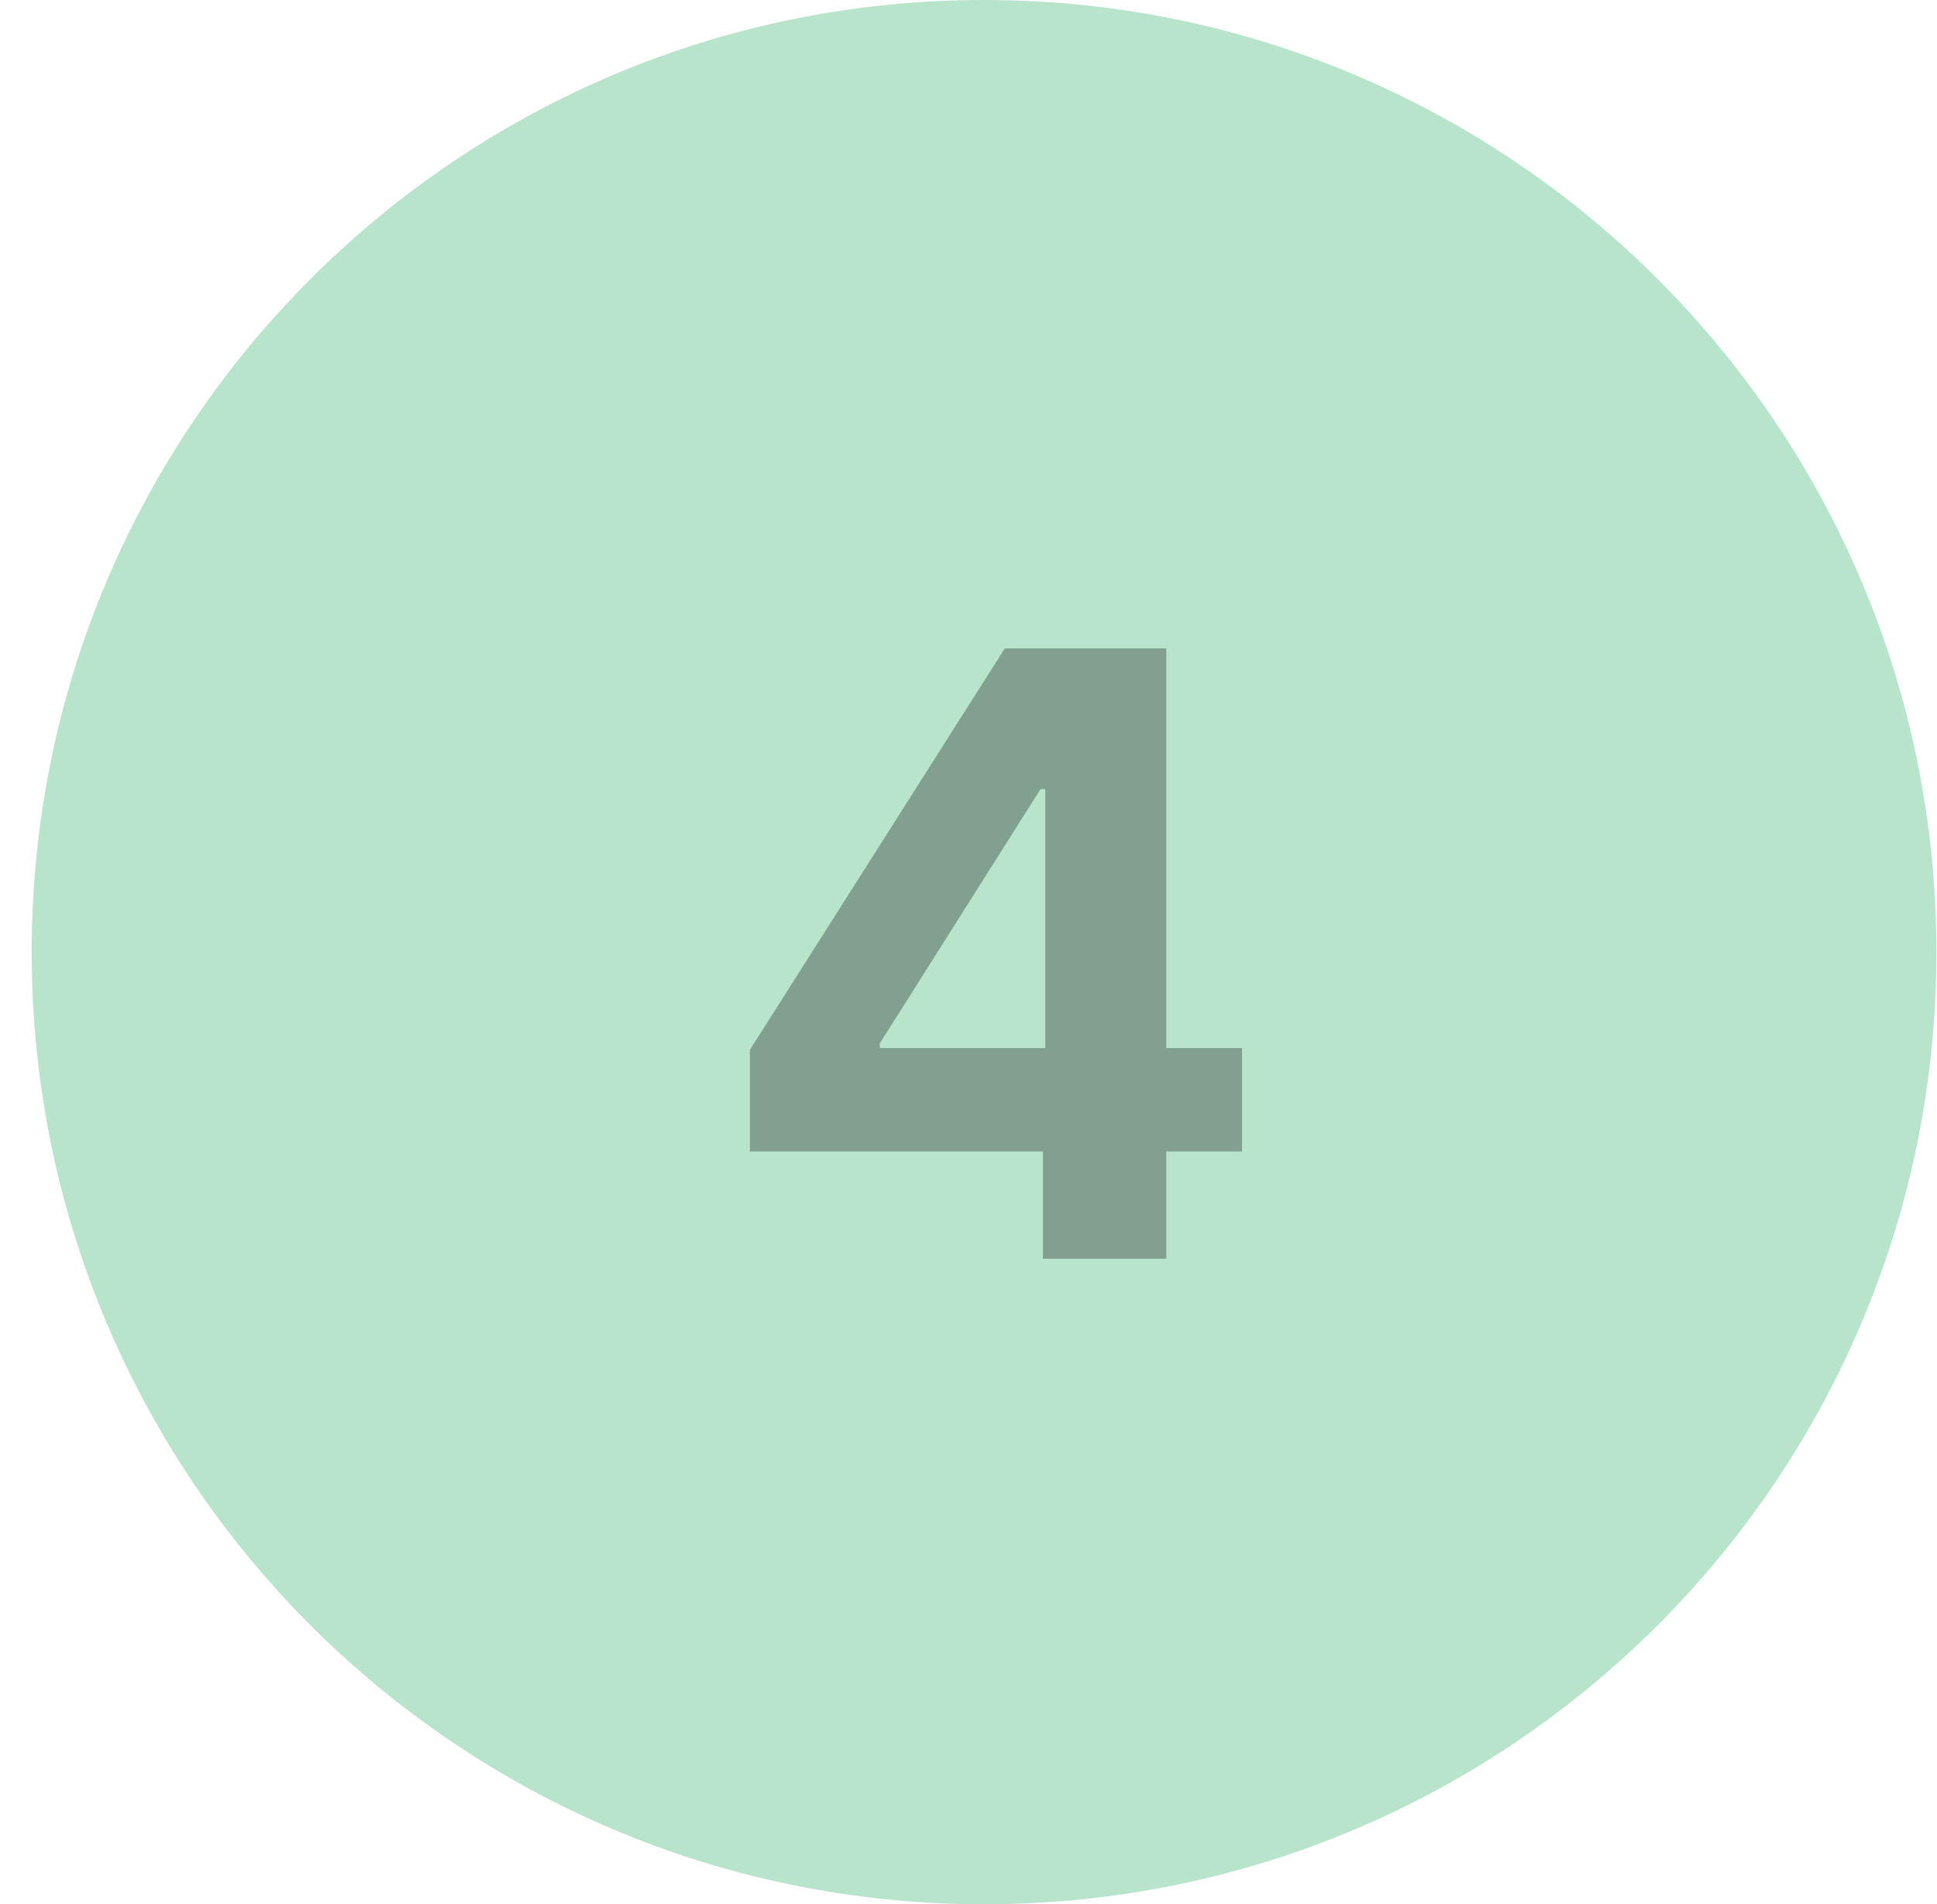 <?xml version="1.0" encoding="UTF-8"?>
<svg xmlns="http://www.w3.org/2000/svg" width="60" height="59" viewBox="0 0 60 59" fill="none">
  <path opacity="0.5" fill-rule="evenodd" clip-rule="evenodd" d="M30.482 59C46.775 59 59.982 45.792 59.982 29.5C59.982 13.208 46.775 0 30.482 0C14.19 0 0.982 13.208 0.982 29.5C0.982 45.792 14.19 59 30.482 59Z" fill="#73CA9A"></path>
  <g style="mix-blend-mode:multiply" opacity="0.3">
    <path d="M23.229 35.676V32.528L31.123 20.091H33.837V24.449H32.231L27.254 32.325V32.472H38.472V35.676H23.229ZM32.305 39V34.716L32.379 33.322V20.091H36.127V39H32.305Z" fill="black"></path>
  </g>
</svg>
